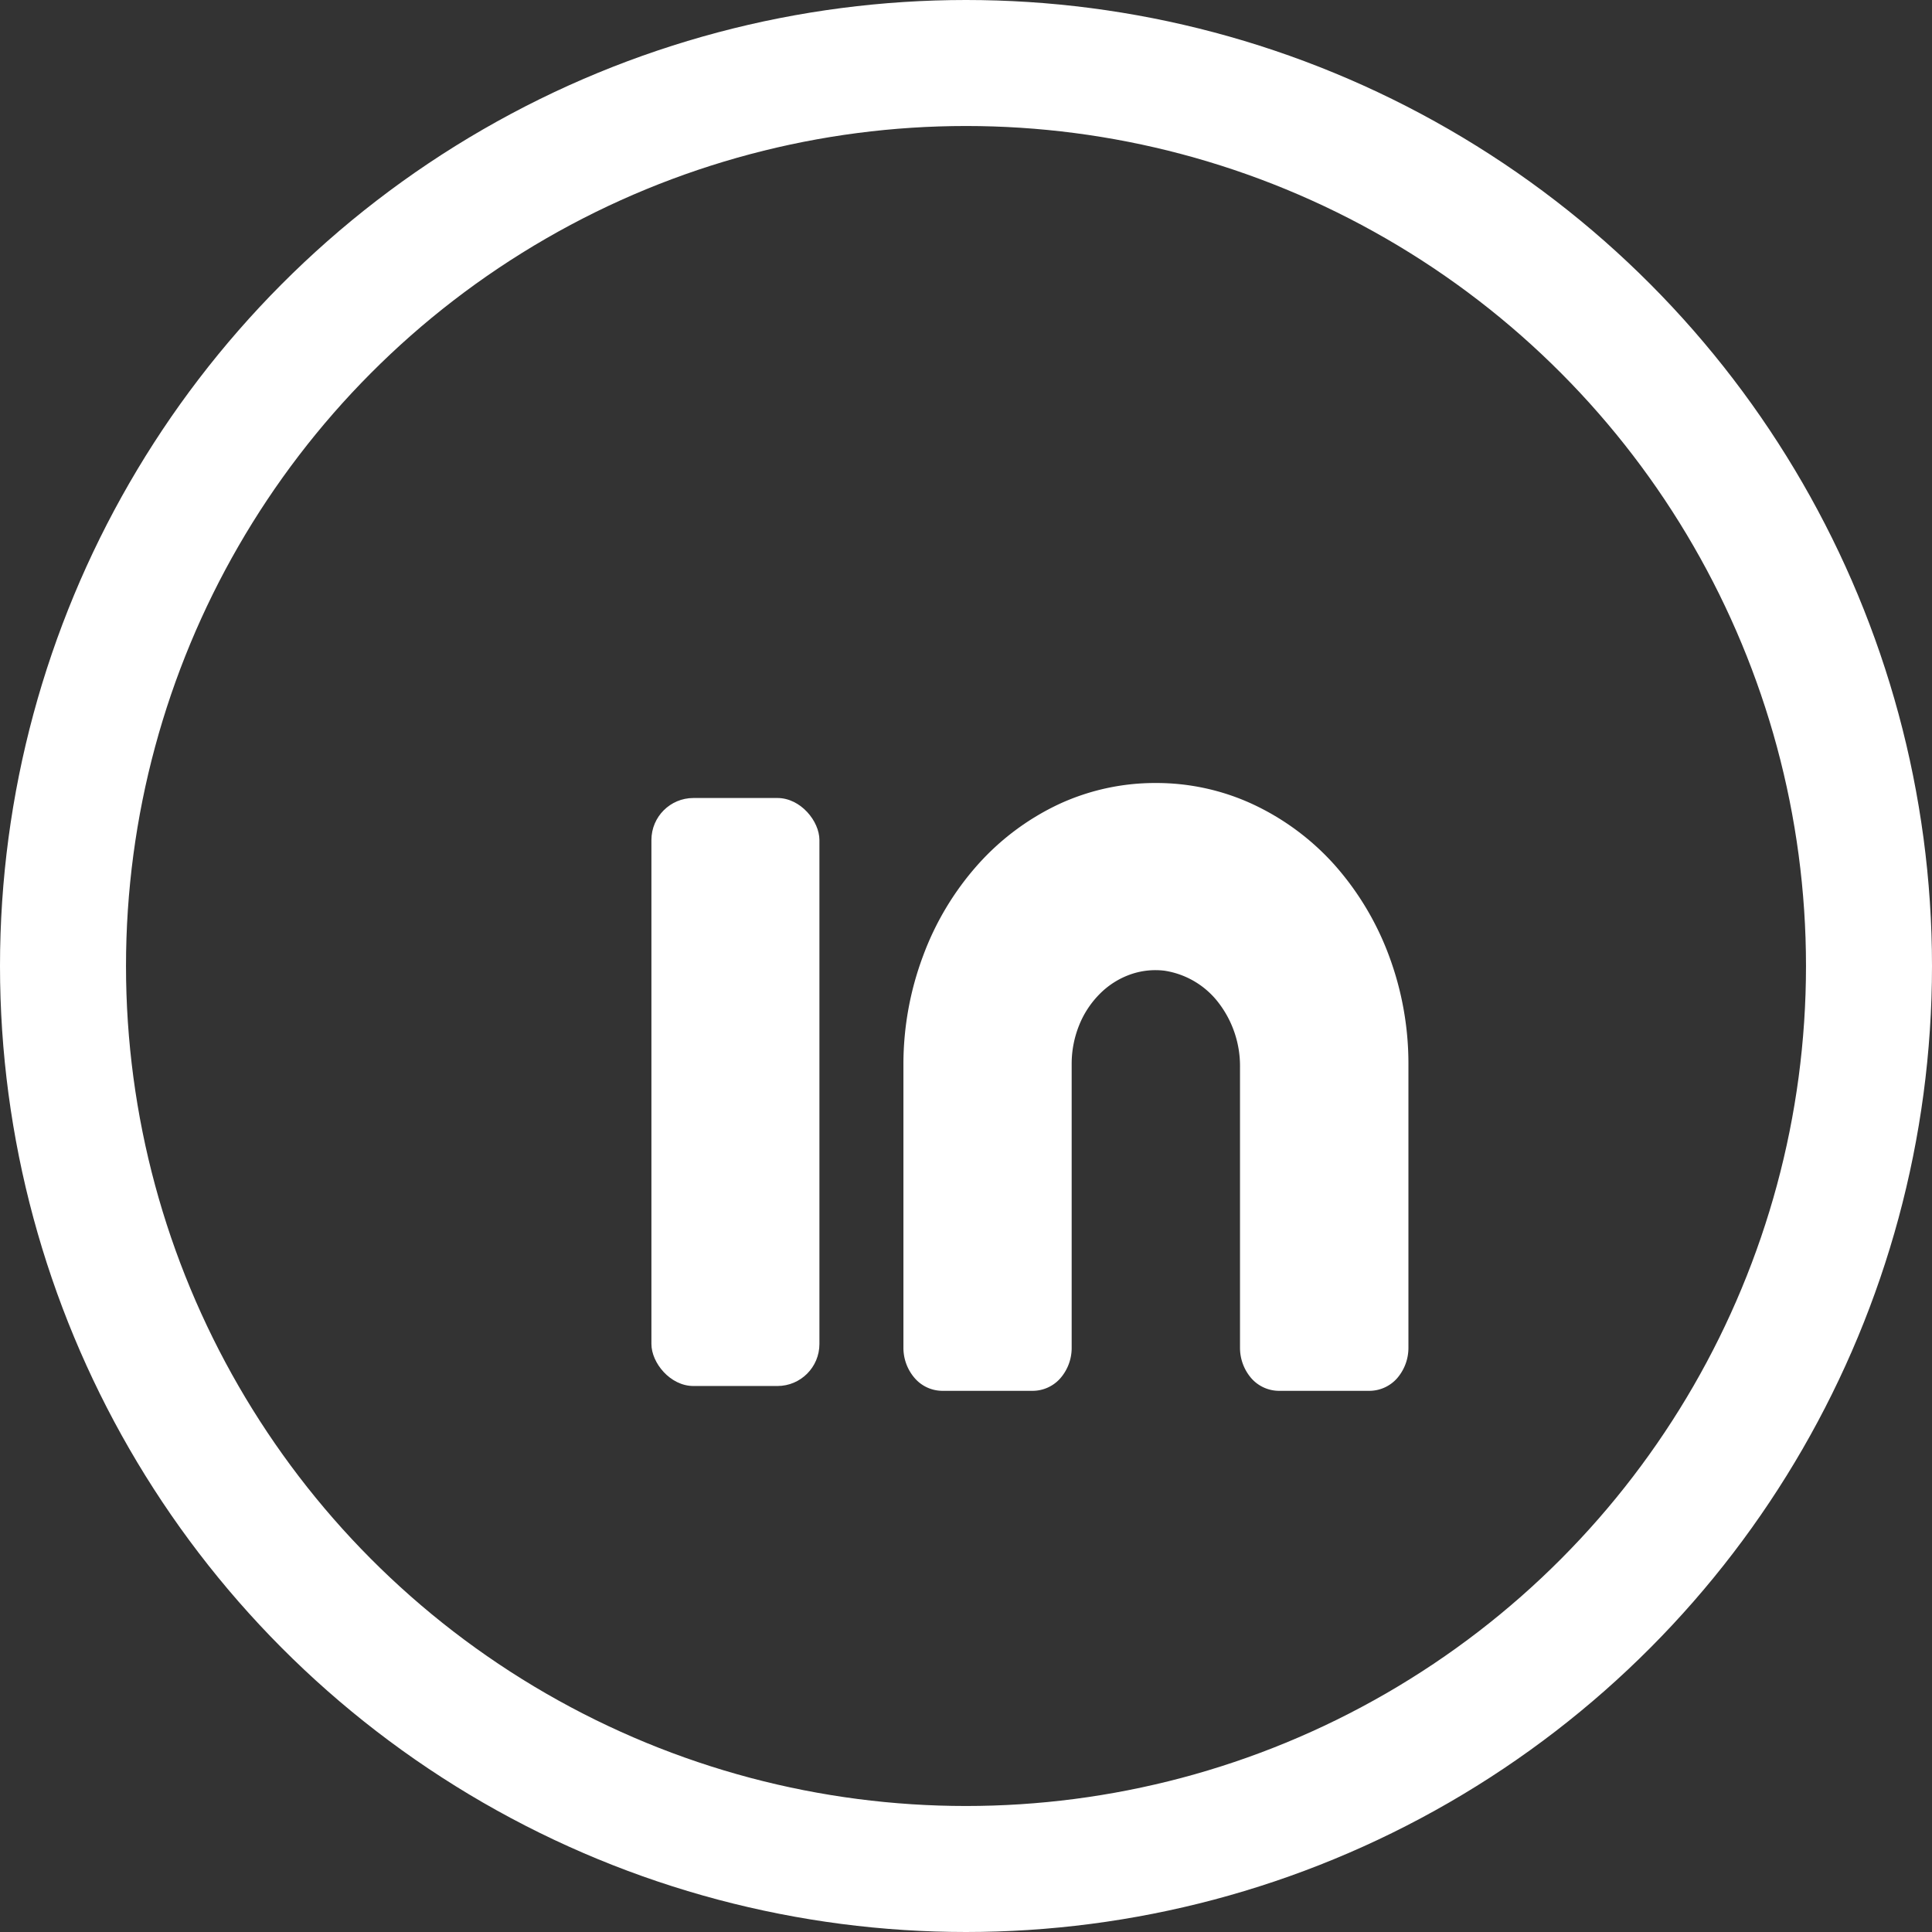 <svg xmlns="http://www.w3.org/2000/svg" xmlns:xlink="http://www.w3.org/1999/xlink" id="Component_3_1" data-name="Component 3 &#x2013; 1" width="46" height="46" viewBox="0 0 46 46"><rect x="0" y="0" width="46" height="46" fill="#333333" stroke="none"/><defs><clipPath id="clip-path"><rect id="Rectangle_8" data-name="Rectangle 8" width="12.019" height="14.476" fill="none"></rect></clipPath></defs><g id="Ellipse_1" data-name="Ellipse 1" fill="none" stroke="#fff" stroke-width="3"><circle cx="23" cy="23" r="23" stroke="none"></circle><circle cx="23" cy="23" r="21.5" fill="none"></circle></g><g id="Group_96" data-name="Group 96" transform="translate(21.51 18.643)"><g id="Group_8" data-name="Group 8" transform="translate(0 0)" clip-path="url(#clip-path)"><path id="Path_2" data-name="Path 2" d="M6.01,0a5.445,5.445,0,0,0-2.3.5A6.018,6.018,0,0,0,1.766,1.95a6.81,6.81,0,0,0-1.3,2.172A7.355,7.355,0,0,0,0,6.686v6.756a1.1,1.1,0,0,0,.271.73.875.875,0,0,0,.653.3H3.082a.881.881,0,0,0,.655-.3,1.1,1.1,0,0,0,.269-.73V6.686a2.458,2.458,0,0,1,.174-.909,2.23,2.23,0,0,1,.489-.75,1.939,1.939,0,0,1,.721-.464,1.788,1.788,0,0,1,.826-.094,2,2,0,0,1,1.29.767,2.473,2.473,0,0,1,.508,1.531v6.675a1.107,1.107,0,0,0,.269.73.881.881,0,0,0,.655.3H11.1a.884.884,0,0,0,.655-.3,1.107,1.107,0,0,0,.269-.73V6.686a7.354,7.354,0,0,0-.46-2.565,6.839,6.839,0,0,0-1.3-2.172A6.036,6.036,0,0,0,8.307.5,5.456,5.456,0,0,0,6.01,0" transform="translate(0 0)" fill="#fff"></path></g></g><rect id="Rectangle_93" data-name="Rectangle 93" width="4" height="14" rx="1" transform="translate(15.51 19)" fill="#fff"></rect></svg>